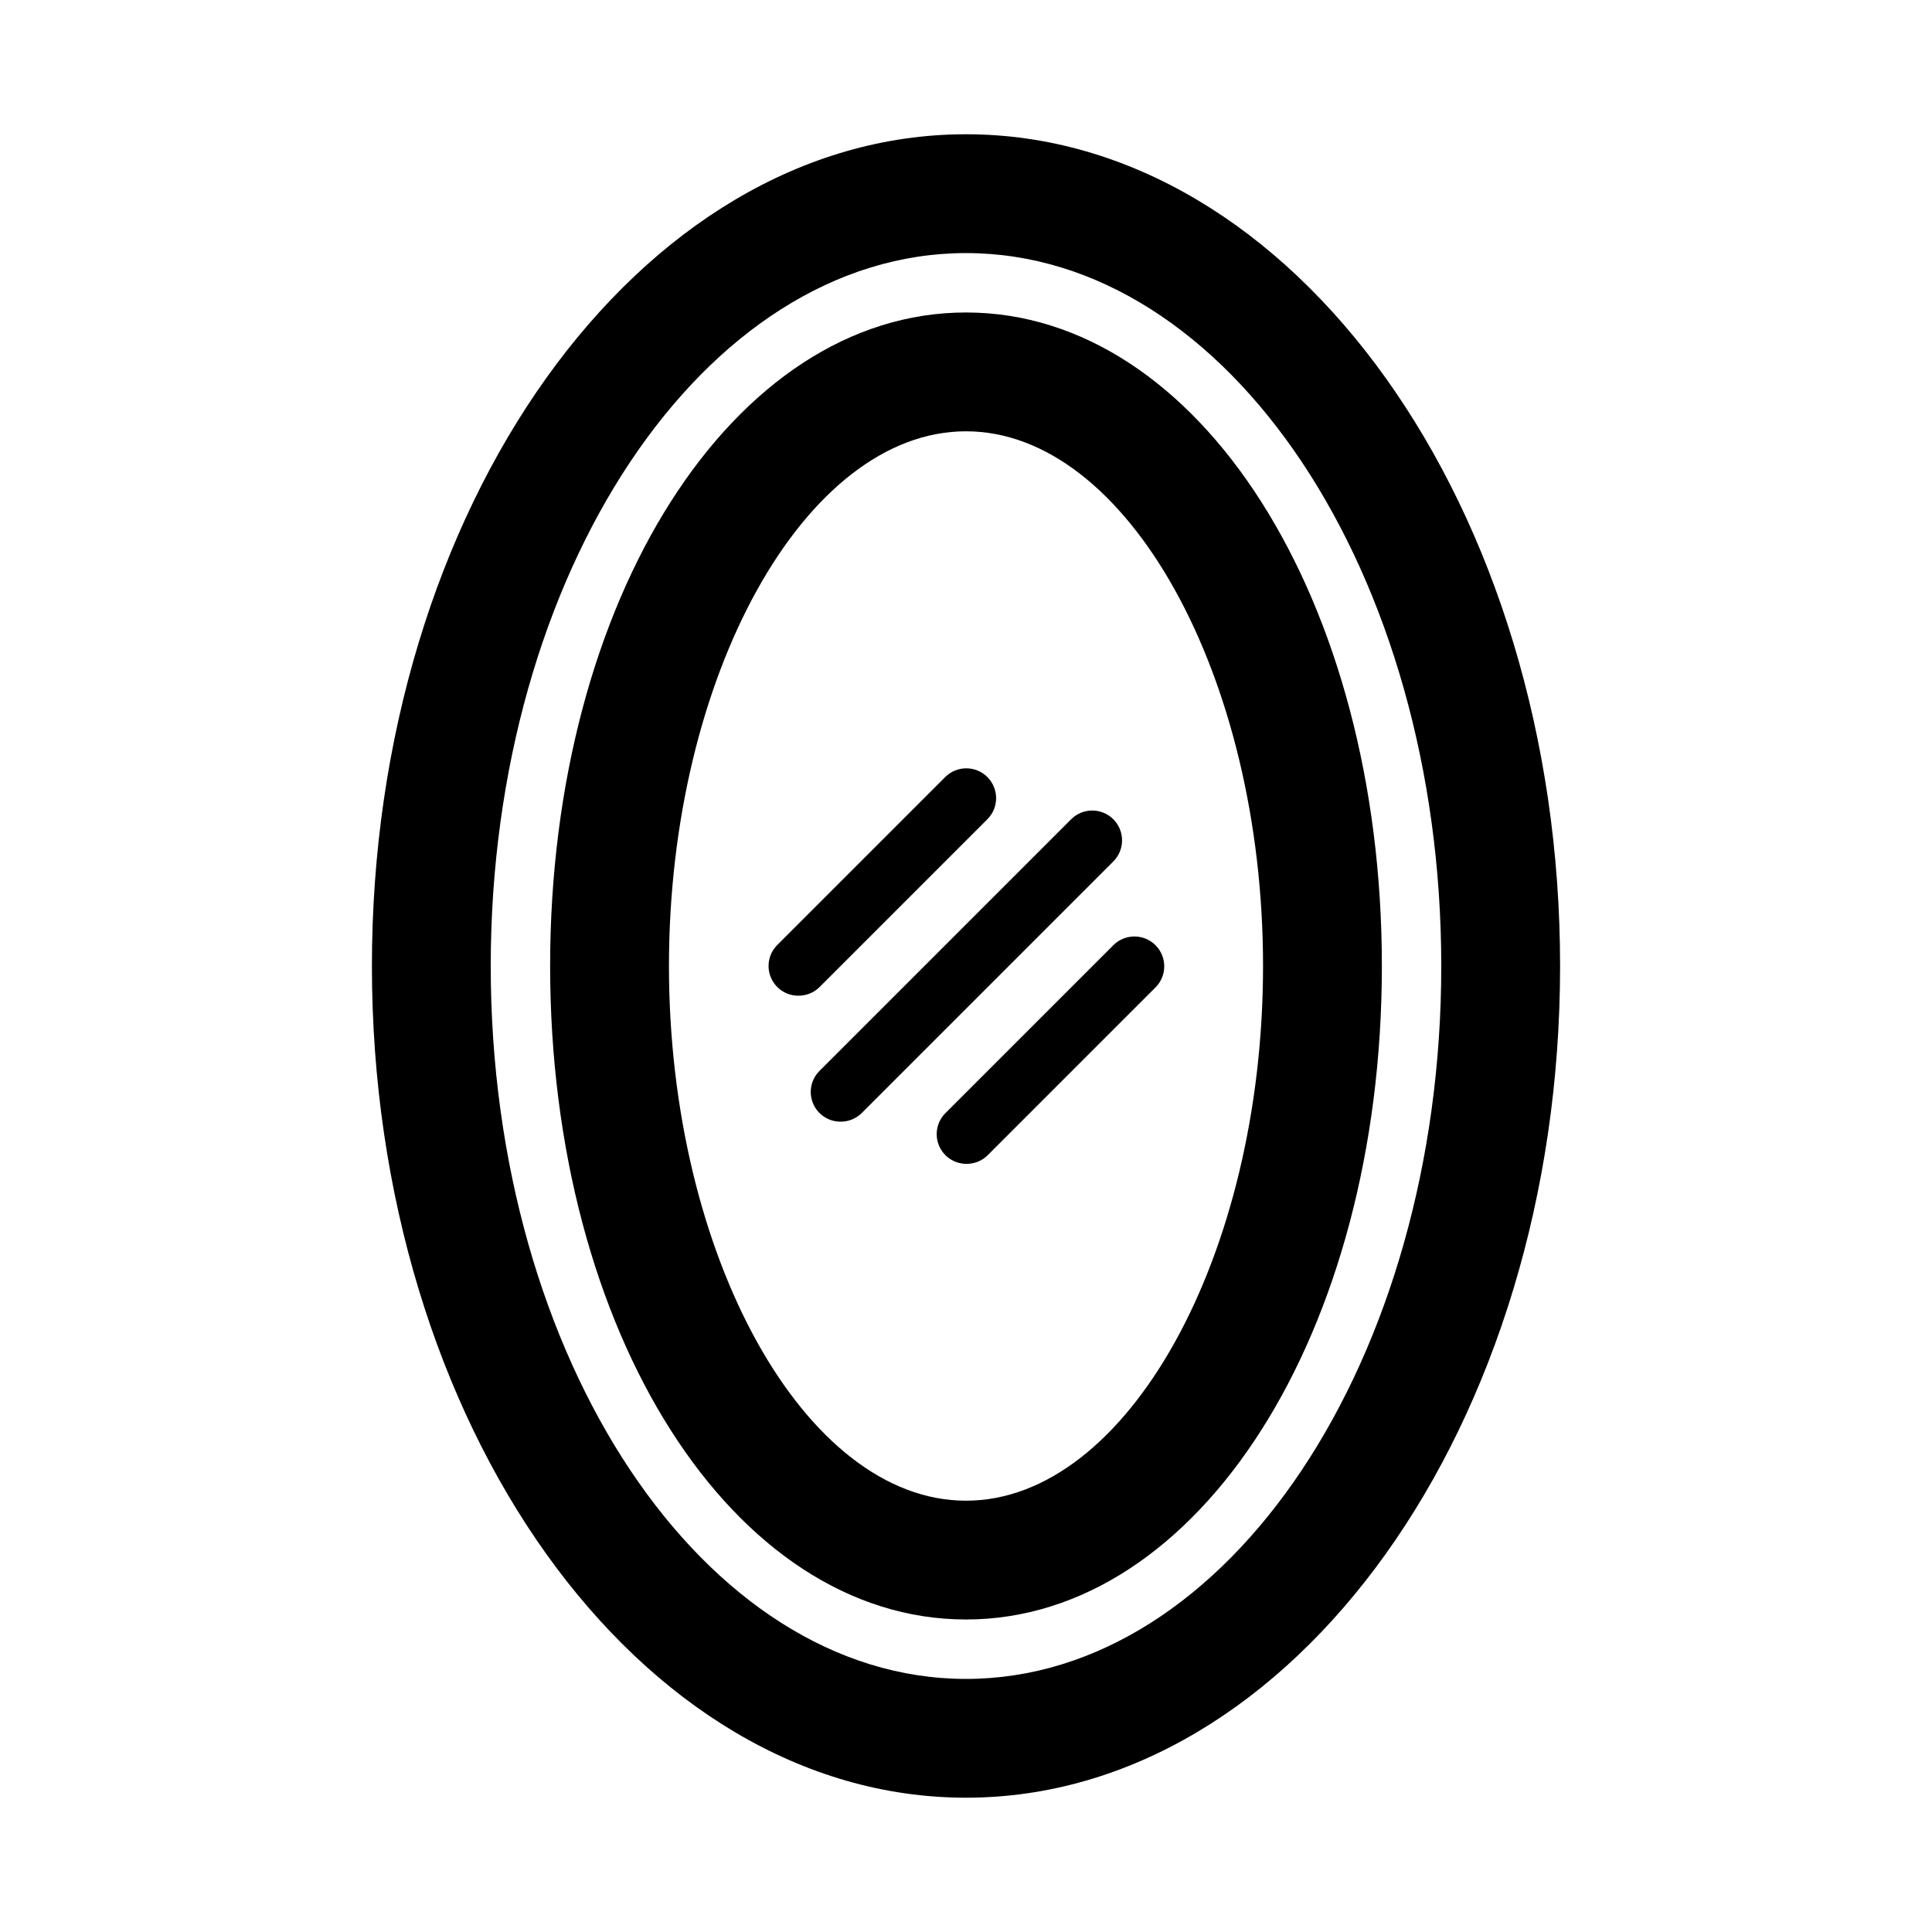 <?xml version="1.0" encoding="UTF-8"?>
<!-- Uploaded to: SVG Repo, www.svgrepo.com, Generator: SVG Repo Mixer Tools -->
<svg fill="#000000" width="800px" height="800px" version="1.1" viewBox="144 144 512 512" xmlns="http://www.w3.org/2000/svg">
 <g>
  <path d="m400 573.18c-61.715 0-110.21-76.043-110.21-173.18-0.004-97.141 48.488-173.19 110.21-173.19 61.715 0 110.21 76.043 110.21 173.18 0 97.145-48.492 173.19-110.21 173.19zm0-314.88c-42.668 0-78.719 64.867-78.719 141.7 0 76.832 36.055 141.7 78.719 141.7 42.668 0 78.719-64.867 78.719-141.7s-36.055-141.7-78.719-141.7z"/>
  <path d="m400 620.41c-86.75 0-157.44-98.871-157.44-220.41 0-121.55 70.691-220.42 157.44-220.42s157.44 98.871 157.44 220.42c0 121.54-70.688 220.41-157.44 220.41zm0-409.34c-69.434 0-125.95 84.703-125.95 188.93s56.52 188.93 125.95 188.93c69.43 0 125.95-84.703 125.95-188.93-0.004-104.23-56.523-188.93-125.95-188.93z"/>
  <path d="m366.62 441.25c-3.148-0.043-5.969-1.961-7.168-4.871-1.199-2.914-0.547-6.262 1.656-8.508l66.758-66.758c3.086-3.086 8.09-3.086 11.176 0 3.086 3.09 3.086 8.094 0 11.18l-66.754 66.754c-1.52 1.465-3.559 2.258-5.668 2.203z"/>
  <path d="m355.44 407.87c-3.148-0.043-5.969-1.961-7.168-4.875-1.199-2.91-0.547-6.258 1.66-8.508l44.555-44.555c3.086-3.09 8.09-3.09 11.18 0 3.086 3.086 3.086 8.09 0 11.176l-44.559 44.559c-1.516 1.461-3.559 2.258-5.668 2.203z"/>
  <path d="m400 452.43c-3.152-0.043-5.973-1.961-7.172-4.875-1.199-2.91-0.547-6.258 1.66-8.508l44.555-44.555c3.086-3.086 8.094-3.086 11.18 0 3.086 3.086 3.086 8.09 0 11.18l-44.555 44.555c-1.52 1.465-3.562 2.258-5.668 2.203z"/>
 </g>
</svg>